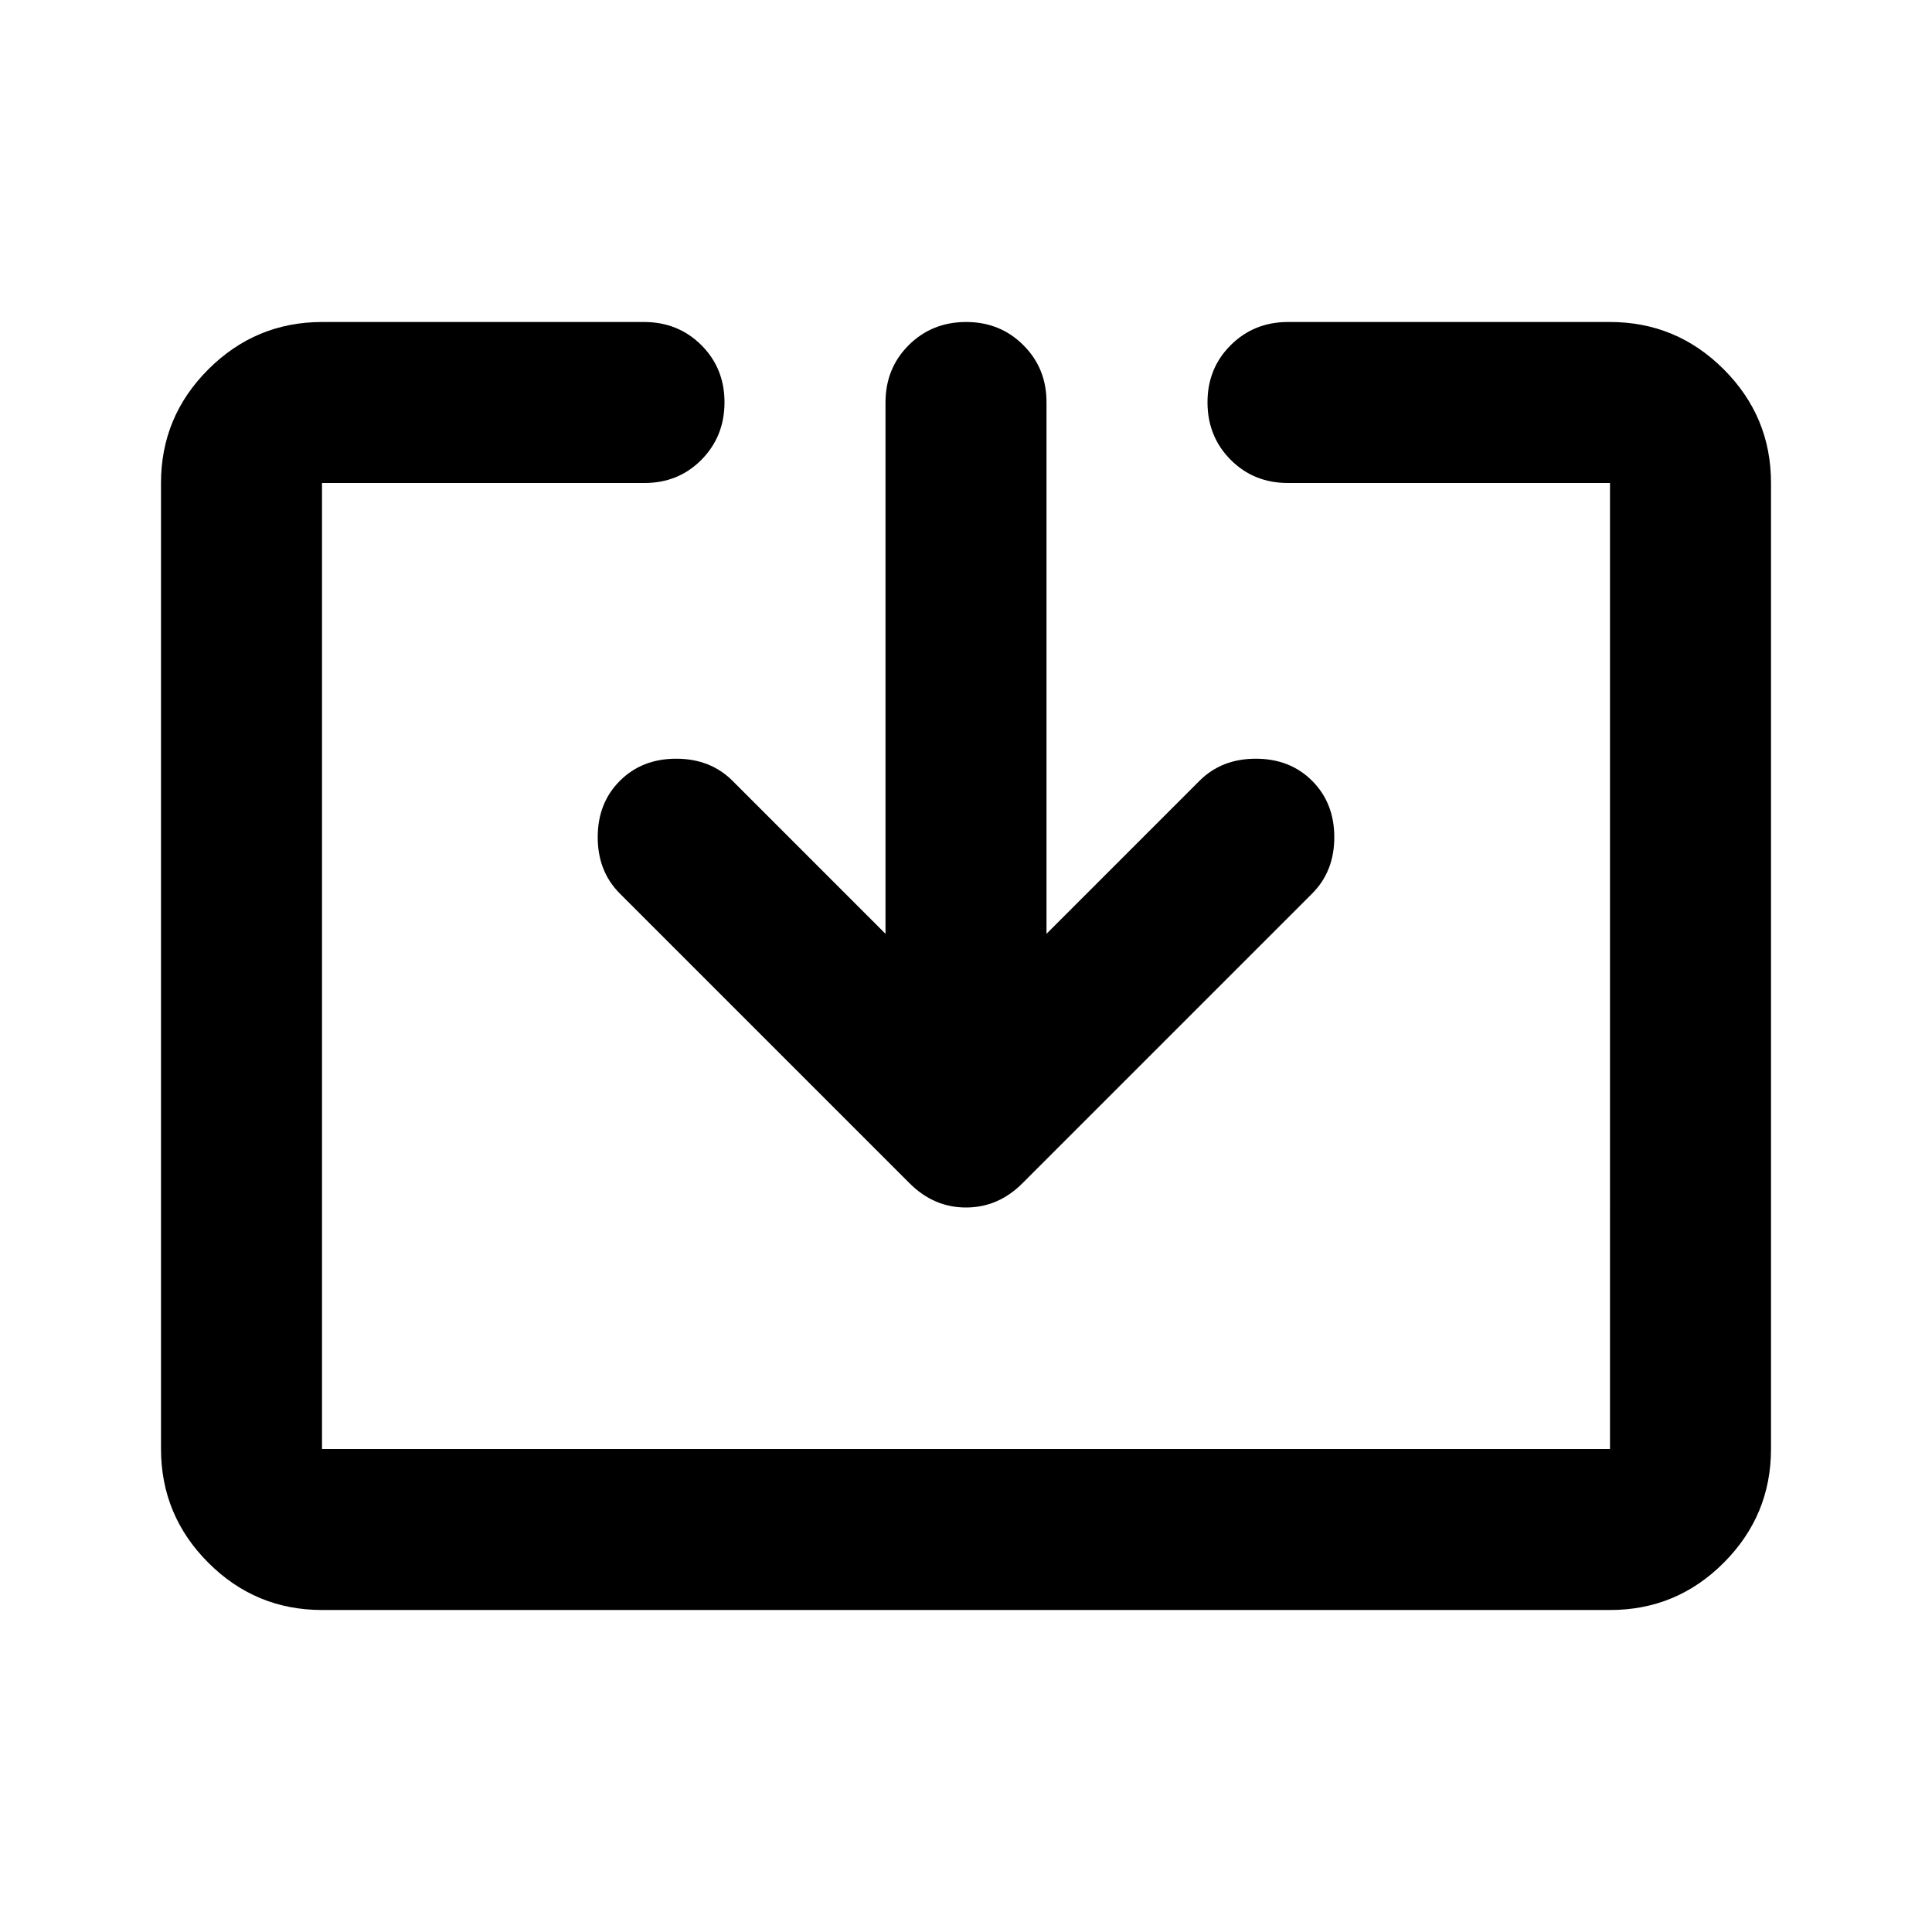 <?xml version="1.0" encoding="utf-8"?>
<!-- Generator: www.svgicons.com -->
<svg xmlns="http://www.w3.org/2000/svg" width="800" height="800" viewBox="0 0 24 24">
<path fill="currentColor" d="M4 20q-.825 0-1.412-.587T2 18V6q0-.825.588-1.412T4 4h4q.425 0 .713.288T9 5t-.288.713T8 6H4v12h16V6h-4q-.425 0-.712-.288T15 5t.288-.712T16 4h4q.825 0 1.413.588T22 6v12q0 .825-.587 1.413T20 20zm7-8.4V5q0-.425.288-.712T12 4t.713.288T13 5v6.6l1.9-1.9q.275-.275.7-.275t.7.275t.275.7t-.275.7l-3.6 3.6q-.3.3-.7.3t-.7-.3l-3.6-3.6q-.275-.275-.275-.7t.275-.7t.7-.275t.7.275z"/>
</svg>